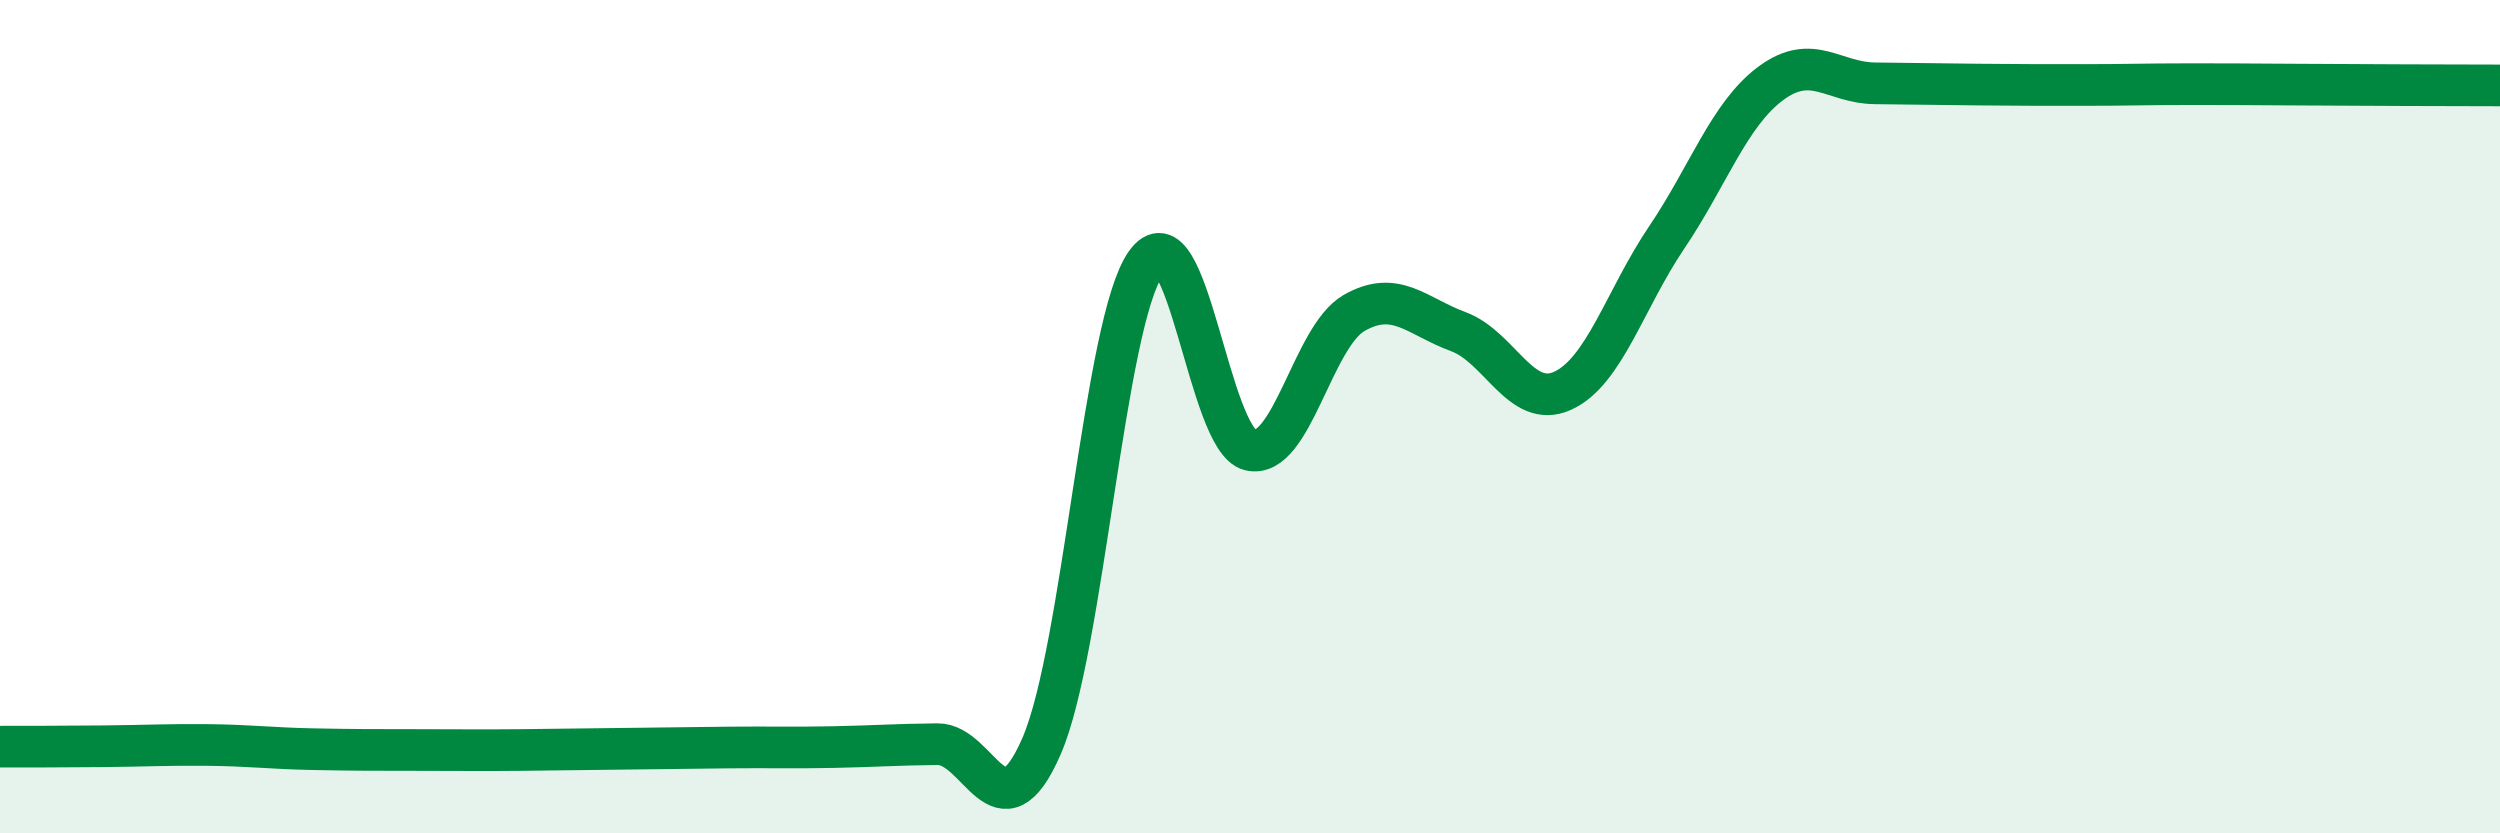 
    <svg width="60" height="20" viewBox="0 0 60 20" xmlns="http://www.w3.org/2000/svg">
      <path
        d="M 0,17.92 C 0.5,17.92 1.5,17.92 2.5,17.91 C 3.5,17.9 4,17.87 5,17.88 C 6,17.89 6.5,17.96 7.5,17.98 C 8.5,18 9,18 10,18 C 11,18 11.5,18.01 12.5,18 C 13.5,17.99 14,17.98 15,17.97 C 16,17.96 16.5,17.95 17.5,17.94 C 18.5,17.93 19,17.95 20,17.93 C 21,17.91 21.5,17.87 22.5,17.86 C 23.5,17.85 24,20.21 25,17.9 C 26,15.59 26.5,7.74 27.5,6.32 C 28.5,4.9 29,10.56 30,10.8 C 31,11.04 31.5,8.08 32.5,7.51 C 33.5,6.94 34,7.59 35,7.96 C 36,8.33 36.5,9.83 37.5,9.38 C 38.5,8.93 39,7.18 40,5.7 C 41,4.22 41.5,2.74 42.5,2 C 43.5,1.26 44,1.99 45,2 C 46,2.01 46.5,2.02 47.5,2.03 C 48.5,2.04 49,2.04 50,2.04 C 51,2.04 51.5,2.02 52.5,2.02 C 53.5,2.02 53.5,2.02 55,2.03 C 56.5,2.04 59,2.05 60,2.05L60 20L0 20Z"
        fill="#008740"
        opacity="0.1"
        stroke-linecap="round"
        stroke-linejoin="round"
      />
      <path
        d="M 0,17.92 C 0.5,17.92 1.5,17.92 2.5,17.91 C 3.5,17.9 4,17.87 5,17.88 C 6,17.89 6.5,17.96 7.5,17.98 C 8.5,18 9,18 10,18 C 11,18 11.5,18.01 12.5,18 C 13.5,17.99 14,17.98 15,17.97 C 16,17.96 16.5,17.95 17.5,17.94 C 18.5,17.93 19,17.95 20,17.93 C 21,17.91 21.5,17.87 22.5,17.86 C 23.5,17.85 24,20.21 25,17.9 C 26,15.59 26.5,7.74 27.5,6.32 C 28.5,4.9 29,10.56 30,10.8 C 31,11.04 31.5,8.08 32.5,7.51 C 33.5,6.94 34,7.59 35,7.96 C 36,8.33 36.5,9.83 37.5,9.38 C 38.5,8.93 39,7.18 40,5.7 C 41,4.22 41.5,2.74 42.5,2 C 43.5,1.26 44,1.99 45,2 C 46,2.01 46.5,2.02 47.5,2.03 C 48.5,2.04 49,2.04 50,2.04 C 51,2.04 51.5,2.02 52.5,2.02 C 53.5,2.02 53.5,2.02 55,2.03 C 56.5,2.04 59,2.05 60,2.05"
        stroke="#008740"
        stroke-width="1"
        fill="none"
        stroke-linecap="round"
        stroke-linejoin="round"
      />
    </svg>
  